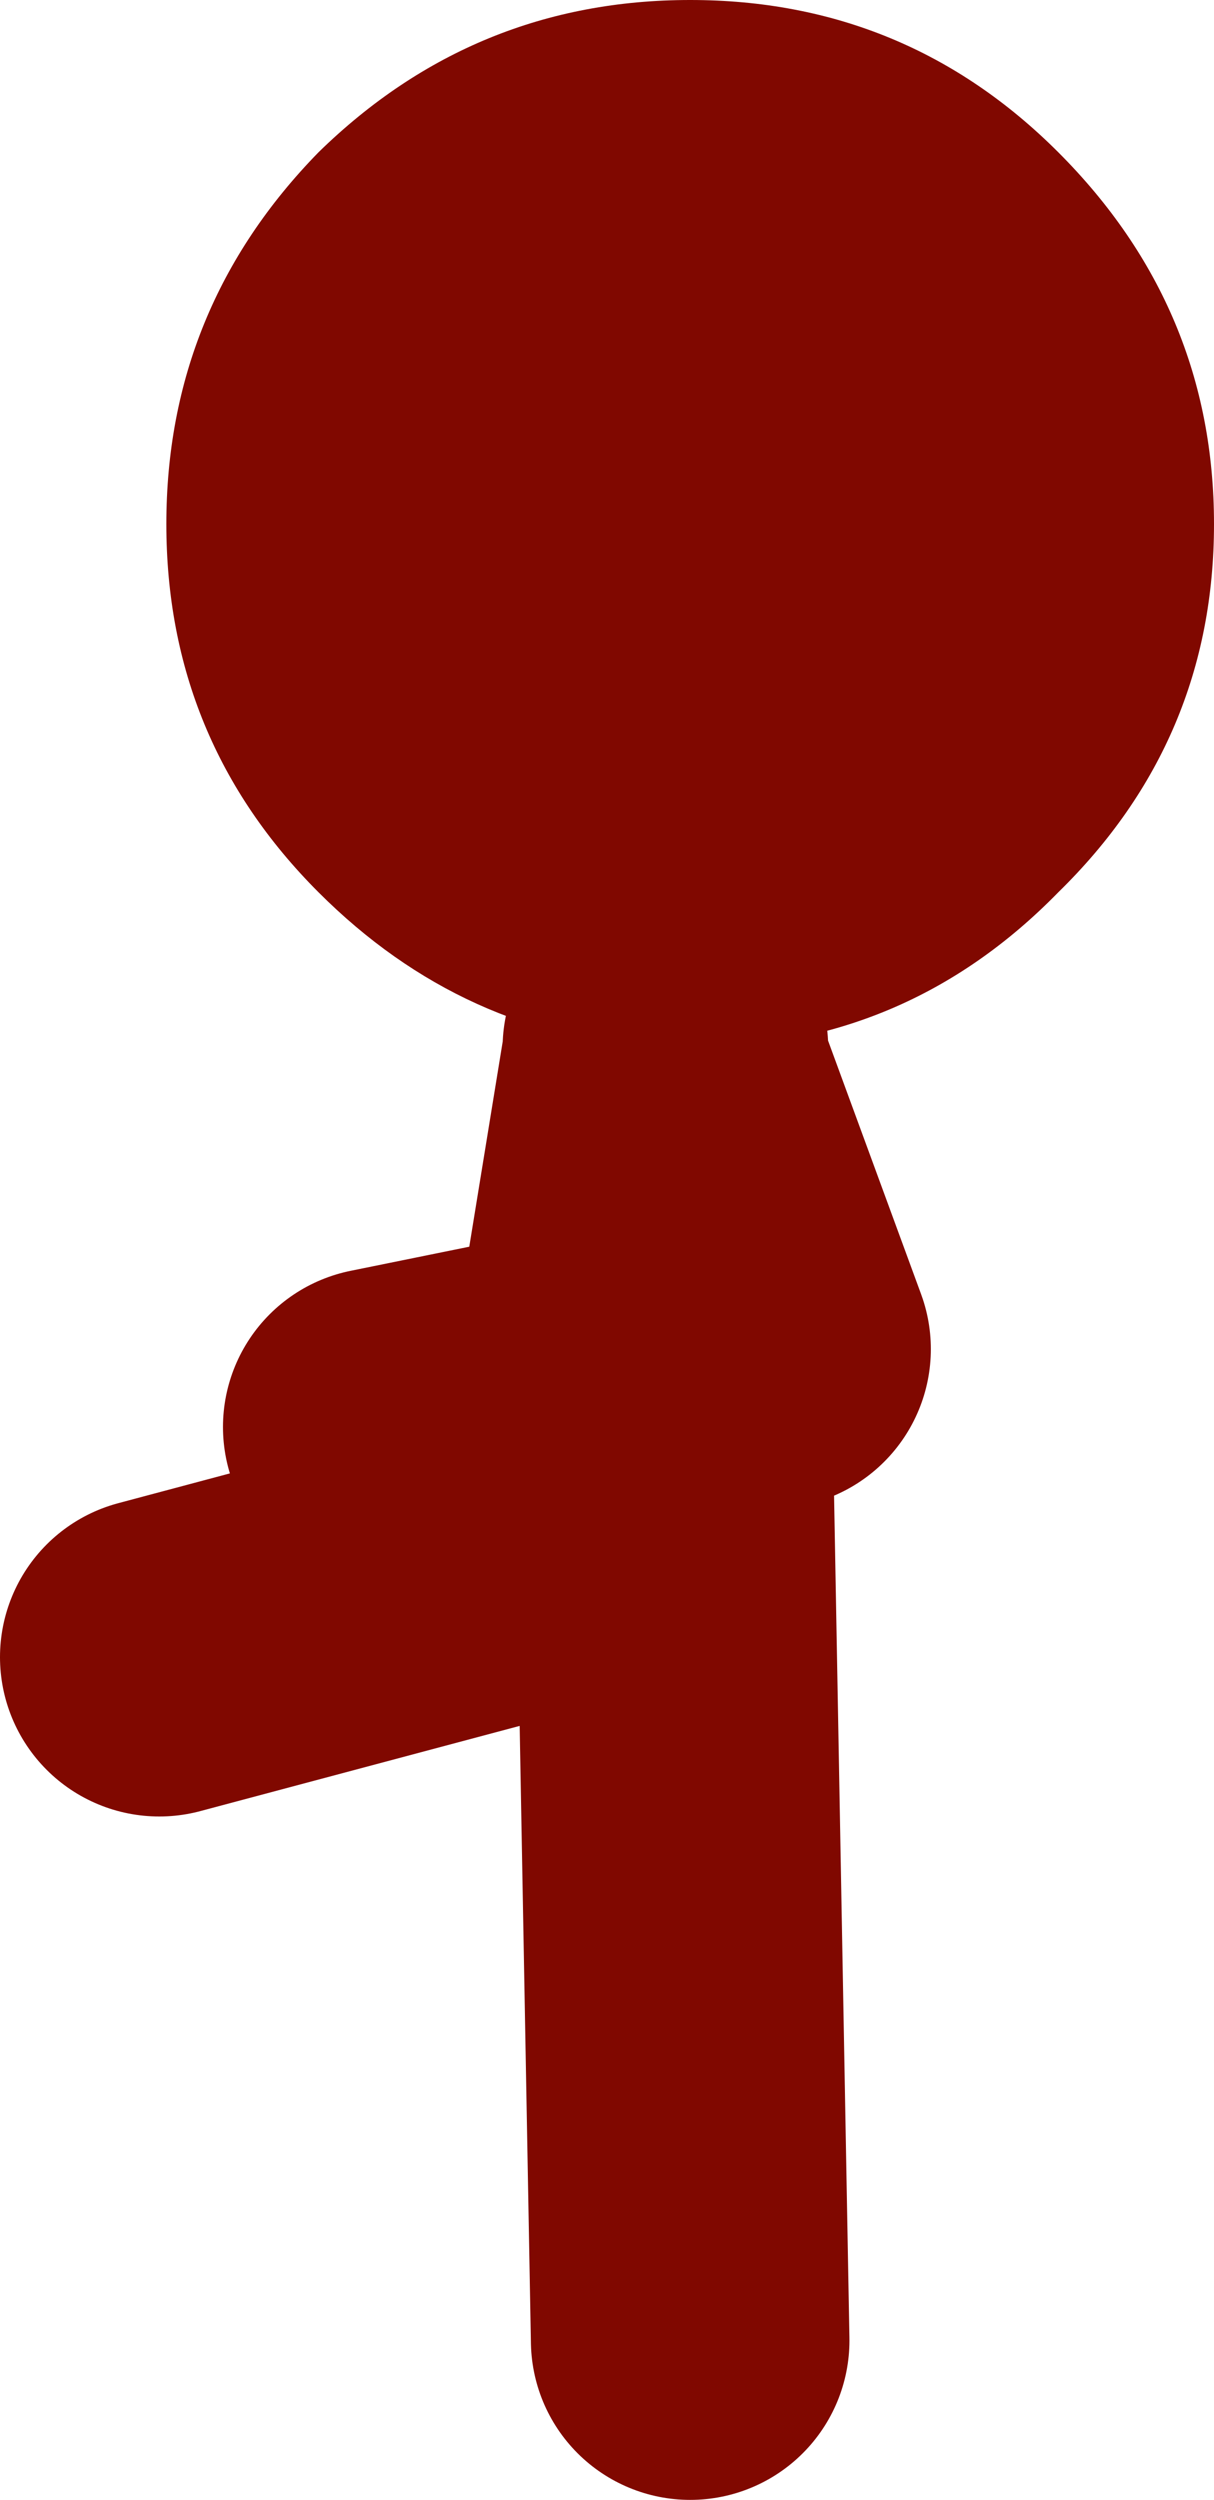 <?xml version="1.0" encoding="UTF-8" standalone="no"?>
<svg xmlns:xlink="http://www.w3.org/1999/xlink" height="35.3px" width="17.15px" xmlns="http://www.w3.org/2000/svg">
  <g transform="matrix(1.0, 0.0, 0.0, 1.0, 47.15, -36.2)">
    <path d="M-37.8 51.0 Q-40.6 50.85 -42.65 48.8 -44.8 46.65 -44.8 43.6 -44.8 40.55 -42.65 38.35 -40.45 36.2 -37.4 36.2 -34.35 36.2 -32.2 38.35 -30.0 40.55 -30.0 43.6 -30.0 46.65 -32.2 48.8 -34.35 51.0 -37.4 51.0 L-37.7 51.0 -37.8 51.0" fill="#800800" fill-rule="evenodd" stroke="none"/>
    <path d="M-37.7 51.0 L-37.7 51.3 -36.25 55.25 -37.65 55.55 -37.4 69.25 M-37.8 51.0 L-37.8 51.1 -37.7 51.3 -37.65 55.55 -38.55 55.7 -38.9 58.0 -44.9 59.6 M-37.8 51.1 L-38.55 55.7 -41.75 56.35" fill="none" stroke="#800800" stroke-linecap="round" stroke-linejoin="round" stroke-width="4.5"/>
  </g>
</svg>

